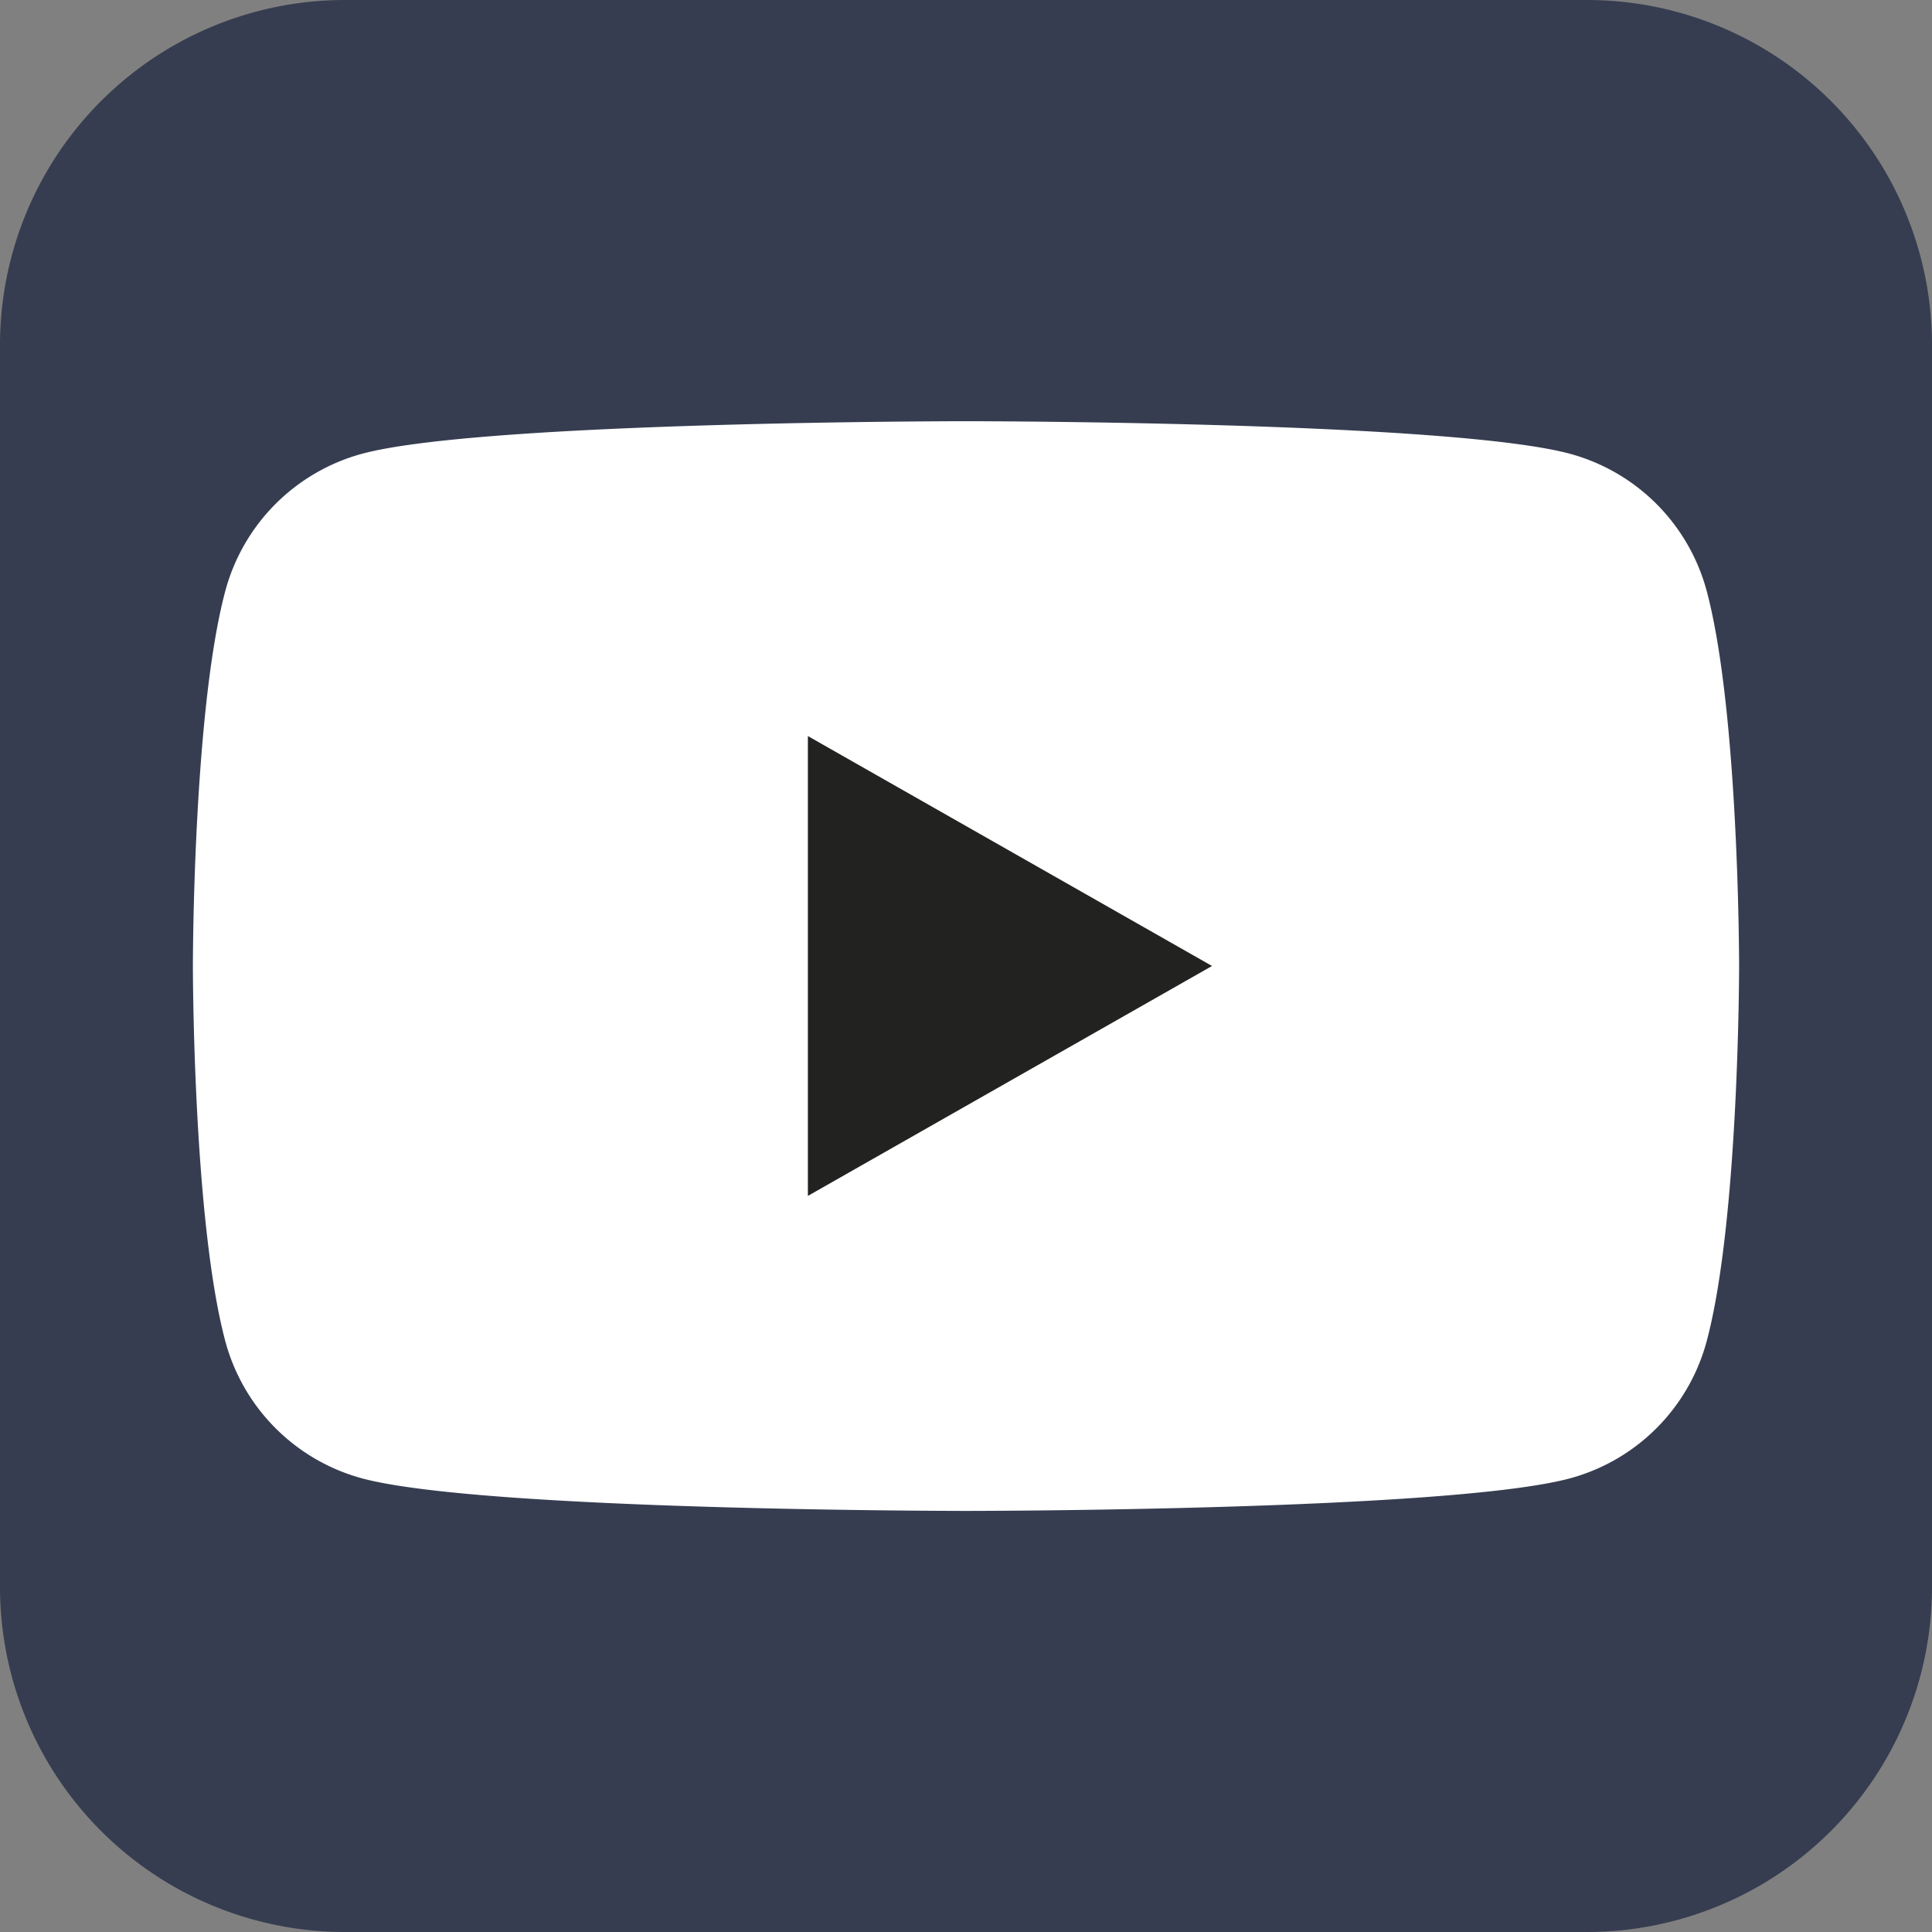 <svg xmlns="http://www.w3.org/2000/svg" width="47.427" height="47.427" viewBox="0 0 47.427 47.427">
  <rect x="0" y="0" width="47.427" height="47.427" fill="#808080" stroke="none"/>
  <g id="Group_1178" data-name="Group 1178" transform="translate(-505.155 -4785.407)">
    <path id="Path_2241" data-name="Path 2241" d="M266.244,104.334H235.755a8.469,8.469,0,0,1-8.469-8.469V65.376a8.469,8.469,0,0,1,8.469-8.469h30.489a8.469,8.469,0,0,1,8.469,8.469V95.865a8.469,8.469,0,0,1-8.469,8.469" transform="translate(277.869 4728.5)" fill="#363d50"/>
    <path id="Path_2242" data-name="Path 2242" d="M269.185,71.425a4.77,4.77,0,0,0-3.356-3.378c-2.96-.8-14.829-.8-14.829-.8s-11.87,0-14.83.8a4.772,4.772,0,0,0-3.356,3.378c-.793,2.979-.793,9.195-.793,9.195s0,6.216.793,9.2a4.769,4.769,0,0,0,3.356,3.377c2.96.8,14.83.8,14.83.8s11.869,0,14.829-.8a4.767,4.767,0,0,0,3.356-3.377c.793-2.98.793-9.2.793-9.2s0-6.216-.793-9.195" transform="translate(277.869 4728.5)" fill="#fff"/>
    <path id="Path_2243" data-name="Path 2243" d="M247.118,86.264V74.976l9.921,5.644Z" transform="translate(277.869 4728.5)" fill="#222221"/>
  </g>
</svg>
